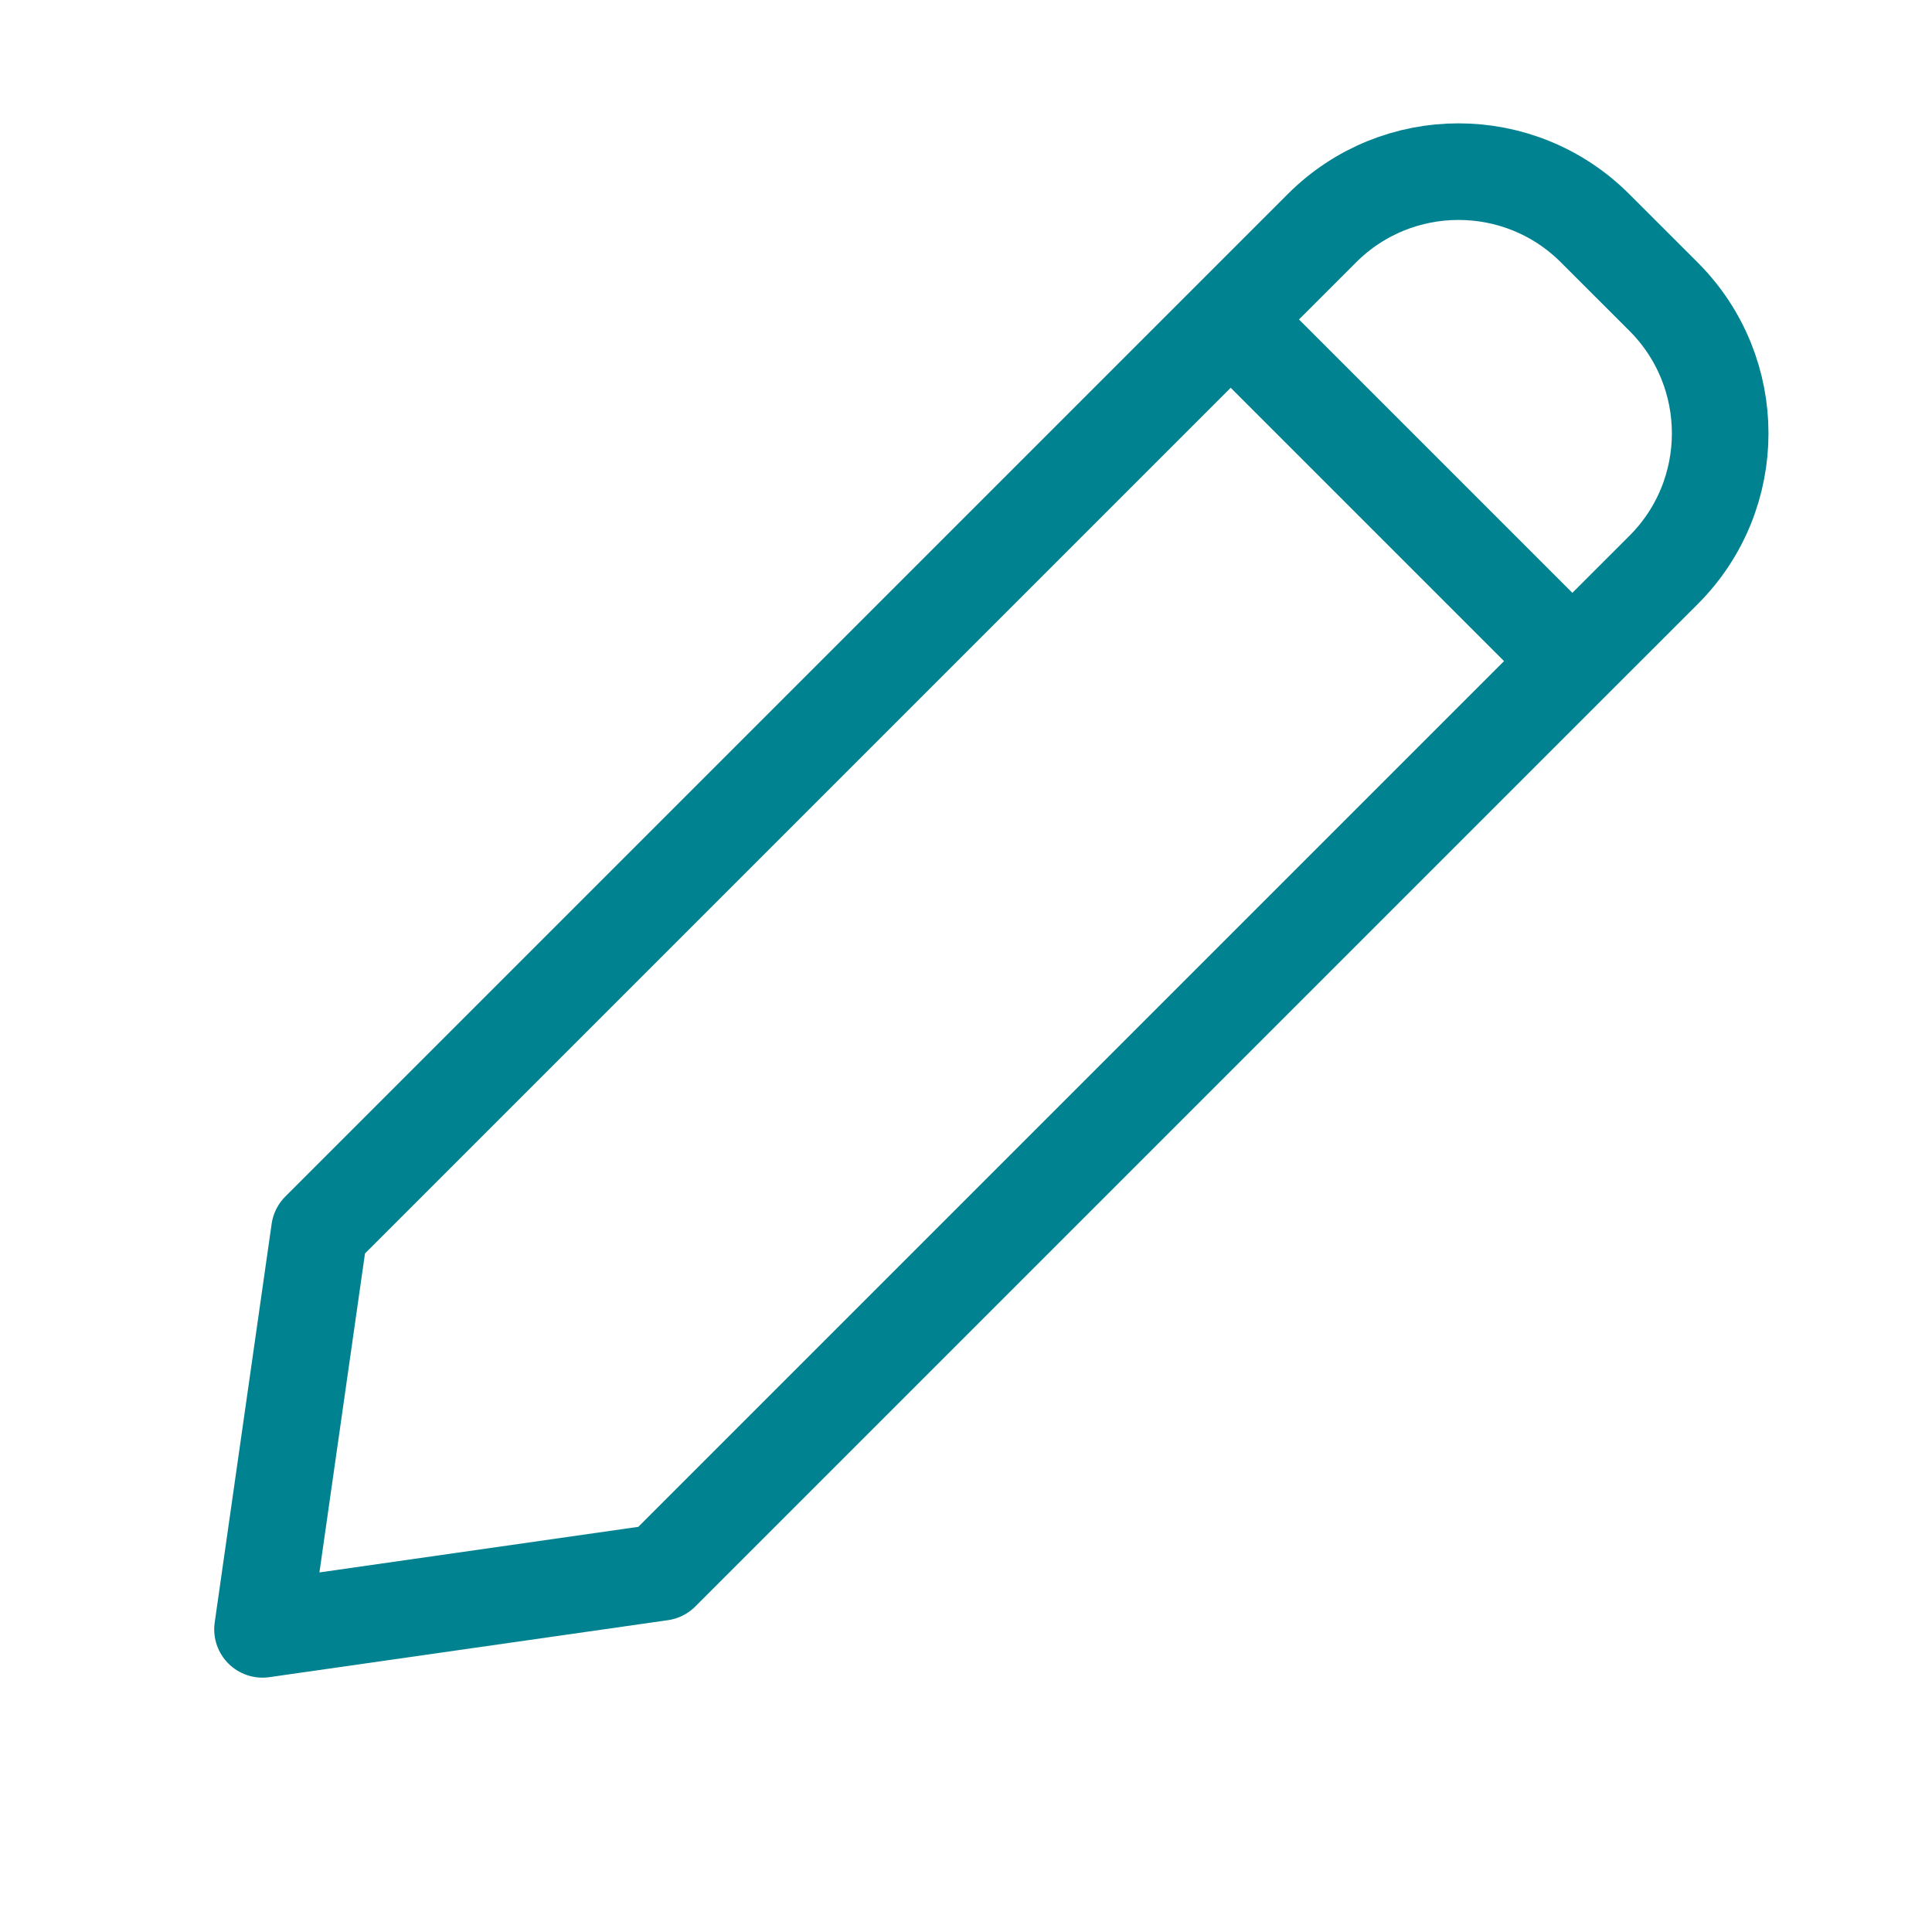 <svg width="40" height="40" viewBox="0 0 40 40" fill="none" xmlns="http://www.w3.org/2000/svg">
<path d="M25.48 6.614L6.614 25.48L5.435 33.734L13.688 32.554L32.554 13.688M25.48 6.614L27.368 4.726C28.93 3.163 31.463 3.163 33.025 4.726L34.443 6.143C36.005 7.706 36.005 10.238 34.443 11.8L32.554 13.688M25.48 6.614L32.554 13.688" stroke="#008290" stroke-width="2" stroke-linejoin="round"/>
</svg>
